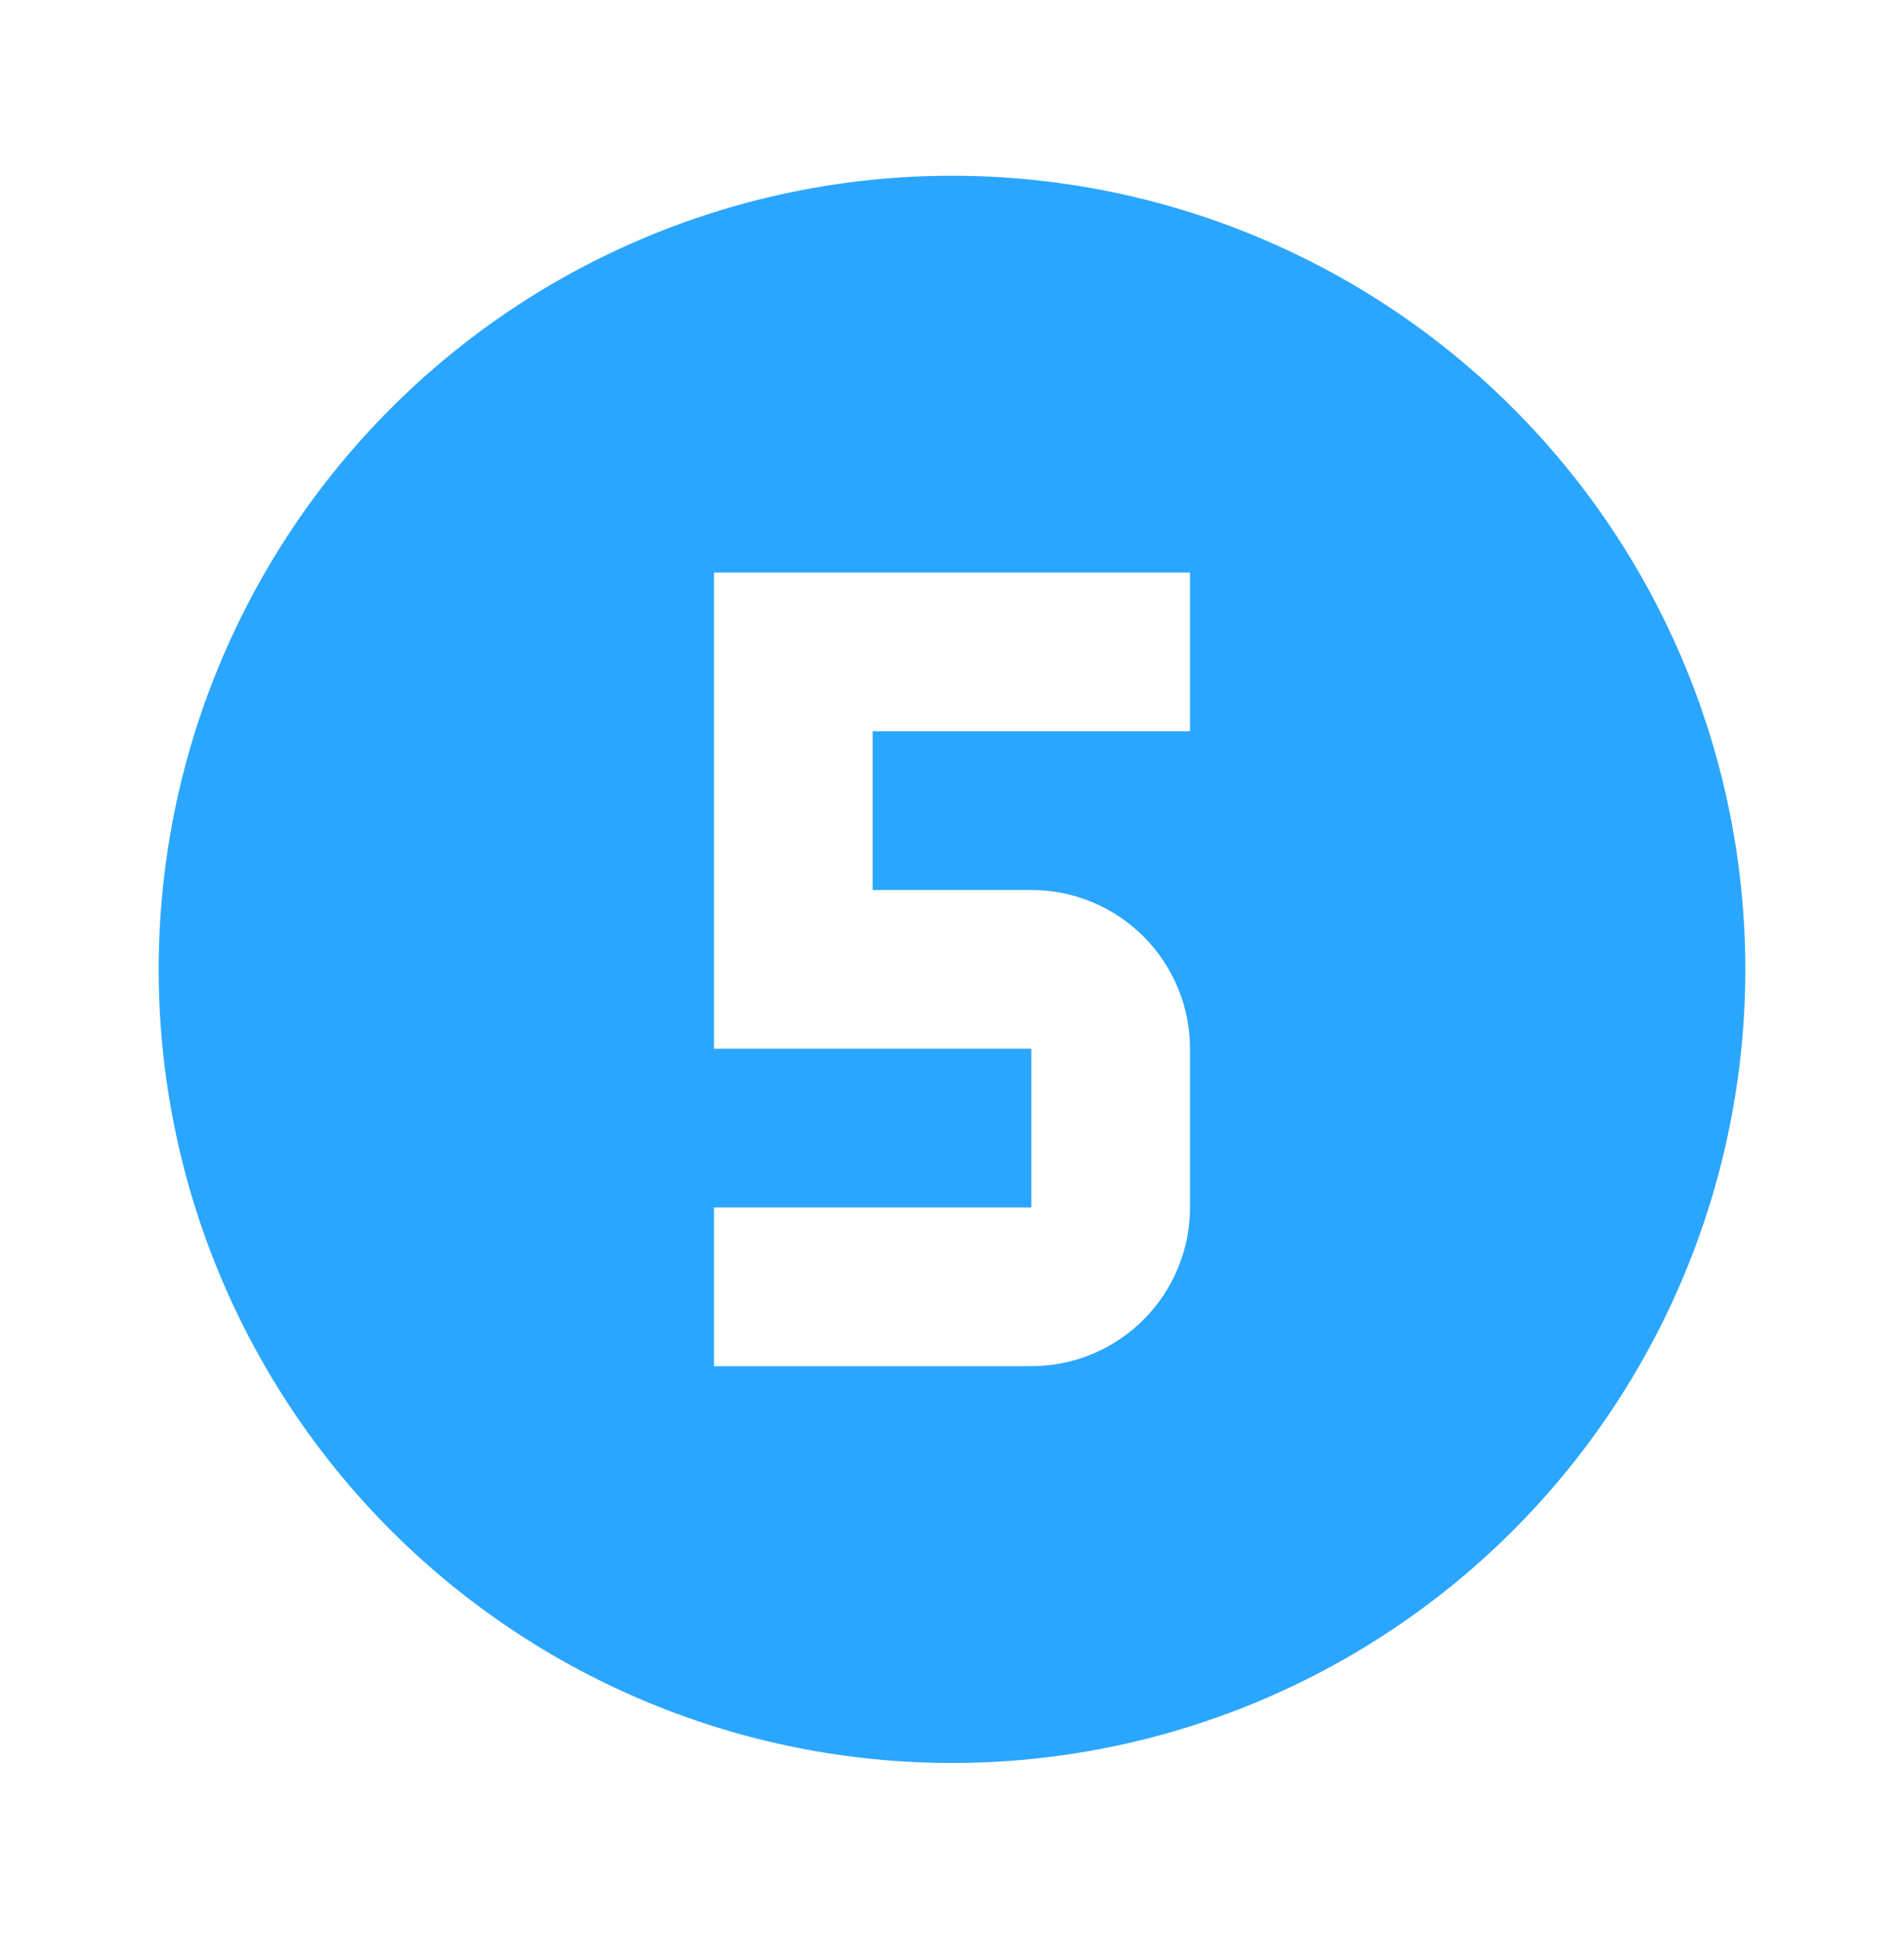 <svg width="56" height="57" viewBox="0 0 56 57" fill="none" xmlns="http://www.w3.org/2000/svg">
<path d="M21 16.833V30.833H30.333V35.5H21V40.167H30.333C31.571 40.167 32.758 39.675 33.633 38.8C34.508 37.925 35 36.738 35 35.5V30.833C35 29.596 34.508 28.409 33.633 27.534C32.758 26.658 31.571 26.167 30.333 26.167H25.667V21.5H35V16.833H21ZM28 5.167C31.064 5.167 34.098 5.77 36.929 6.943C39.76 8.116 42.333 9.834 44.499 12.001C46.666 14.168 48.385 16.74 49.557 19.571C50.73 22.402 51.333 25.436 51.333 28.5C51.333 34.688 48.875 40.623 44.499 44.999C40.123 49.375 34.188 51.833 28 51.833C24.936 51.833 21.902 51.23 19.071 50.057C16.24 48.885 13.668 47.166 11.501 44.999C7.125 40.623 4.667 34.688 4.667 28.5C4.667 22.312 7.125 16.377 11.501 12.001C15.877 7.625 21.812 5.167 28 5.167Z" fill="#2AA6FE"/>
</svg>
